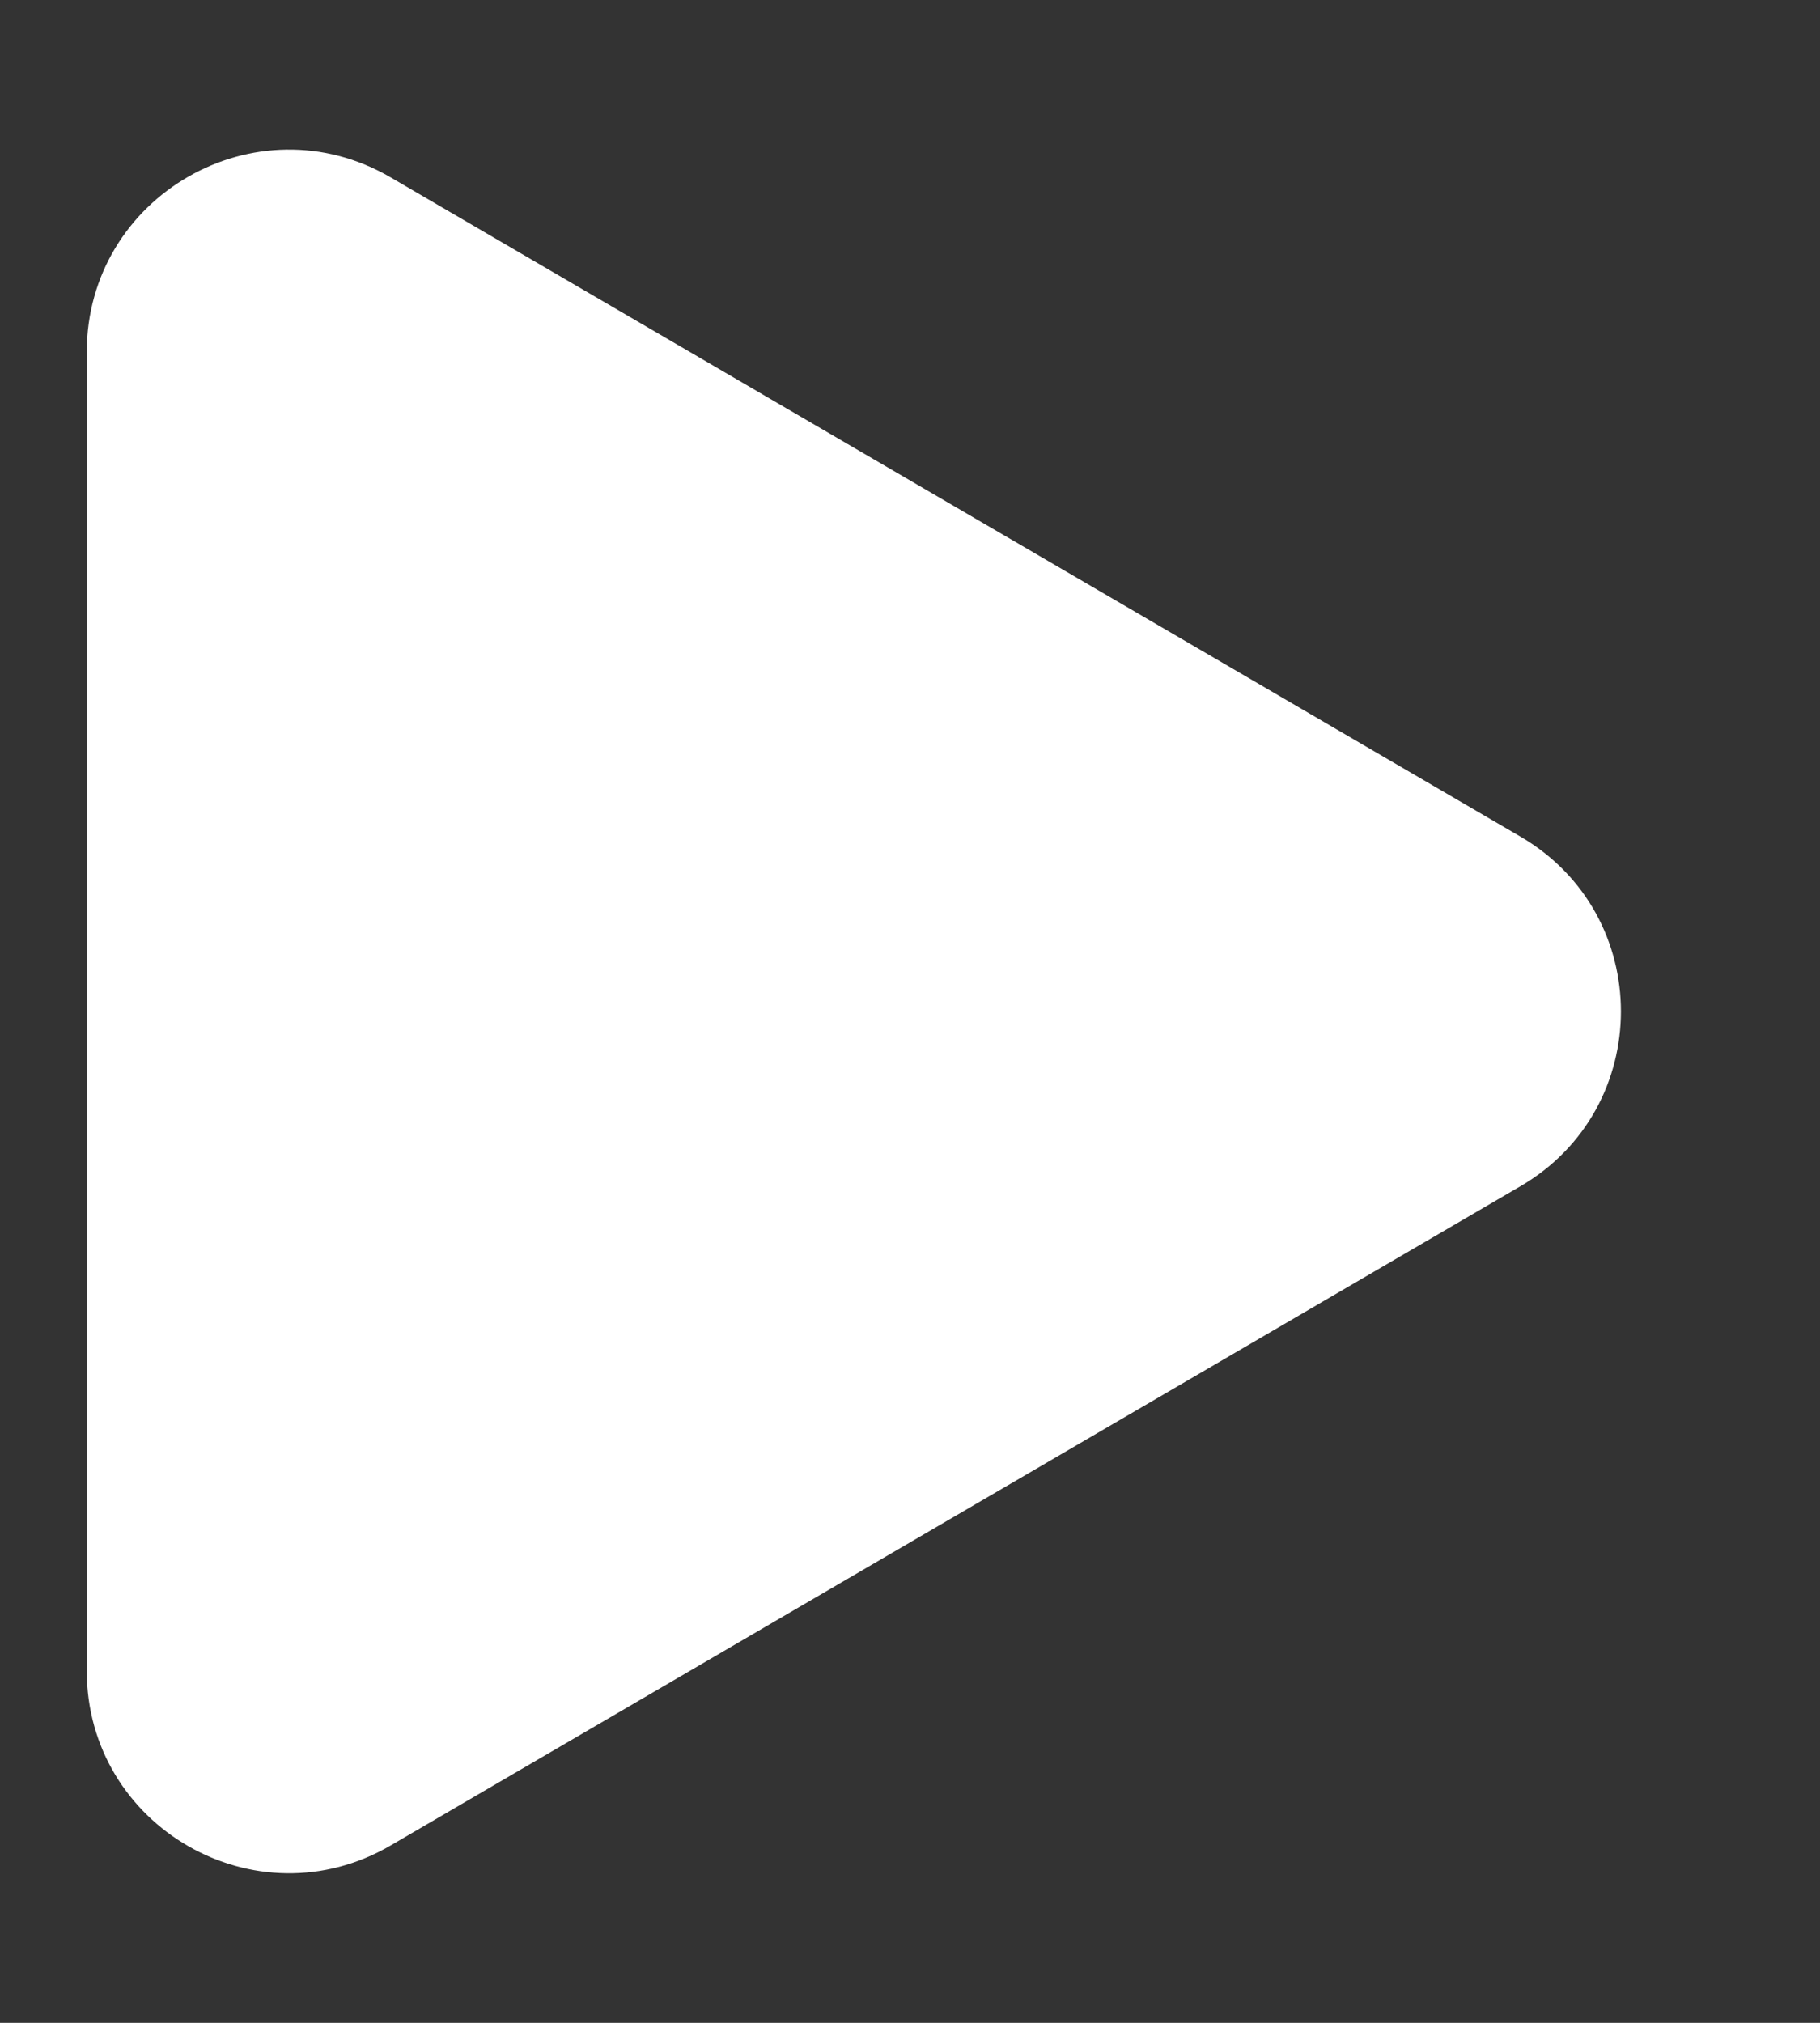 <svg width="9" height="10" viewBox="0 0 9 10" fill="none" xmlns="http://www.w3.org/2000/svg">
<rect x="0" y="0" width="9" height="10" fill="#333333" stroke="none"/>
<path d="M7.519 4.136C8.181 4.522 8.181 5.478 7.519 5.864L1.932 9.123C1.266 9.512 0.429 9.031 0.429 8.259L0.429 1.741C0.429 0.969 1.266 0.488 1.932 0.877L7.519 4.136Z" fill="white"/>
</svg>
